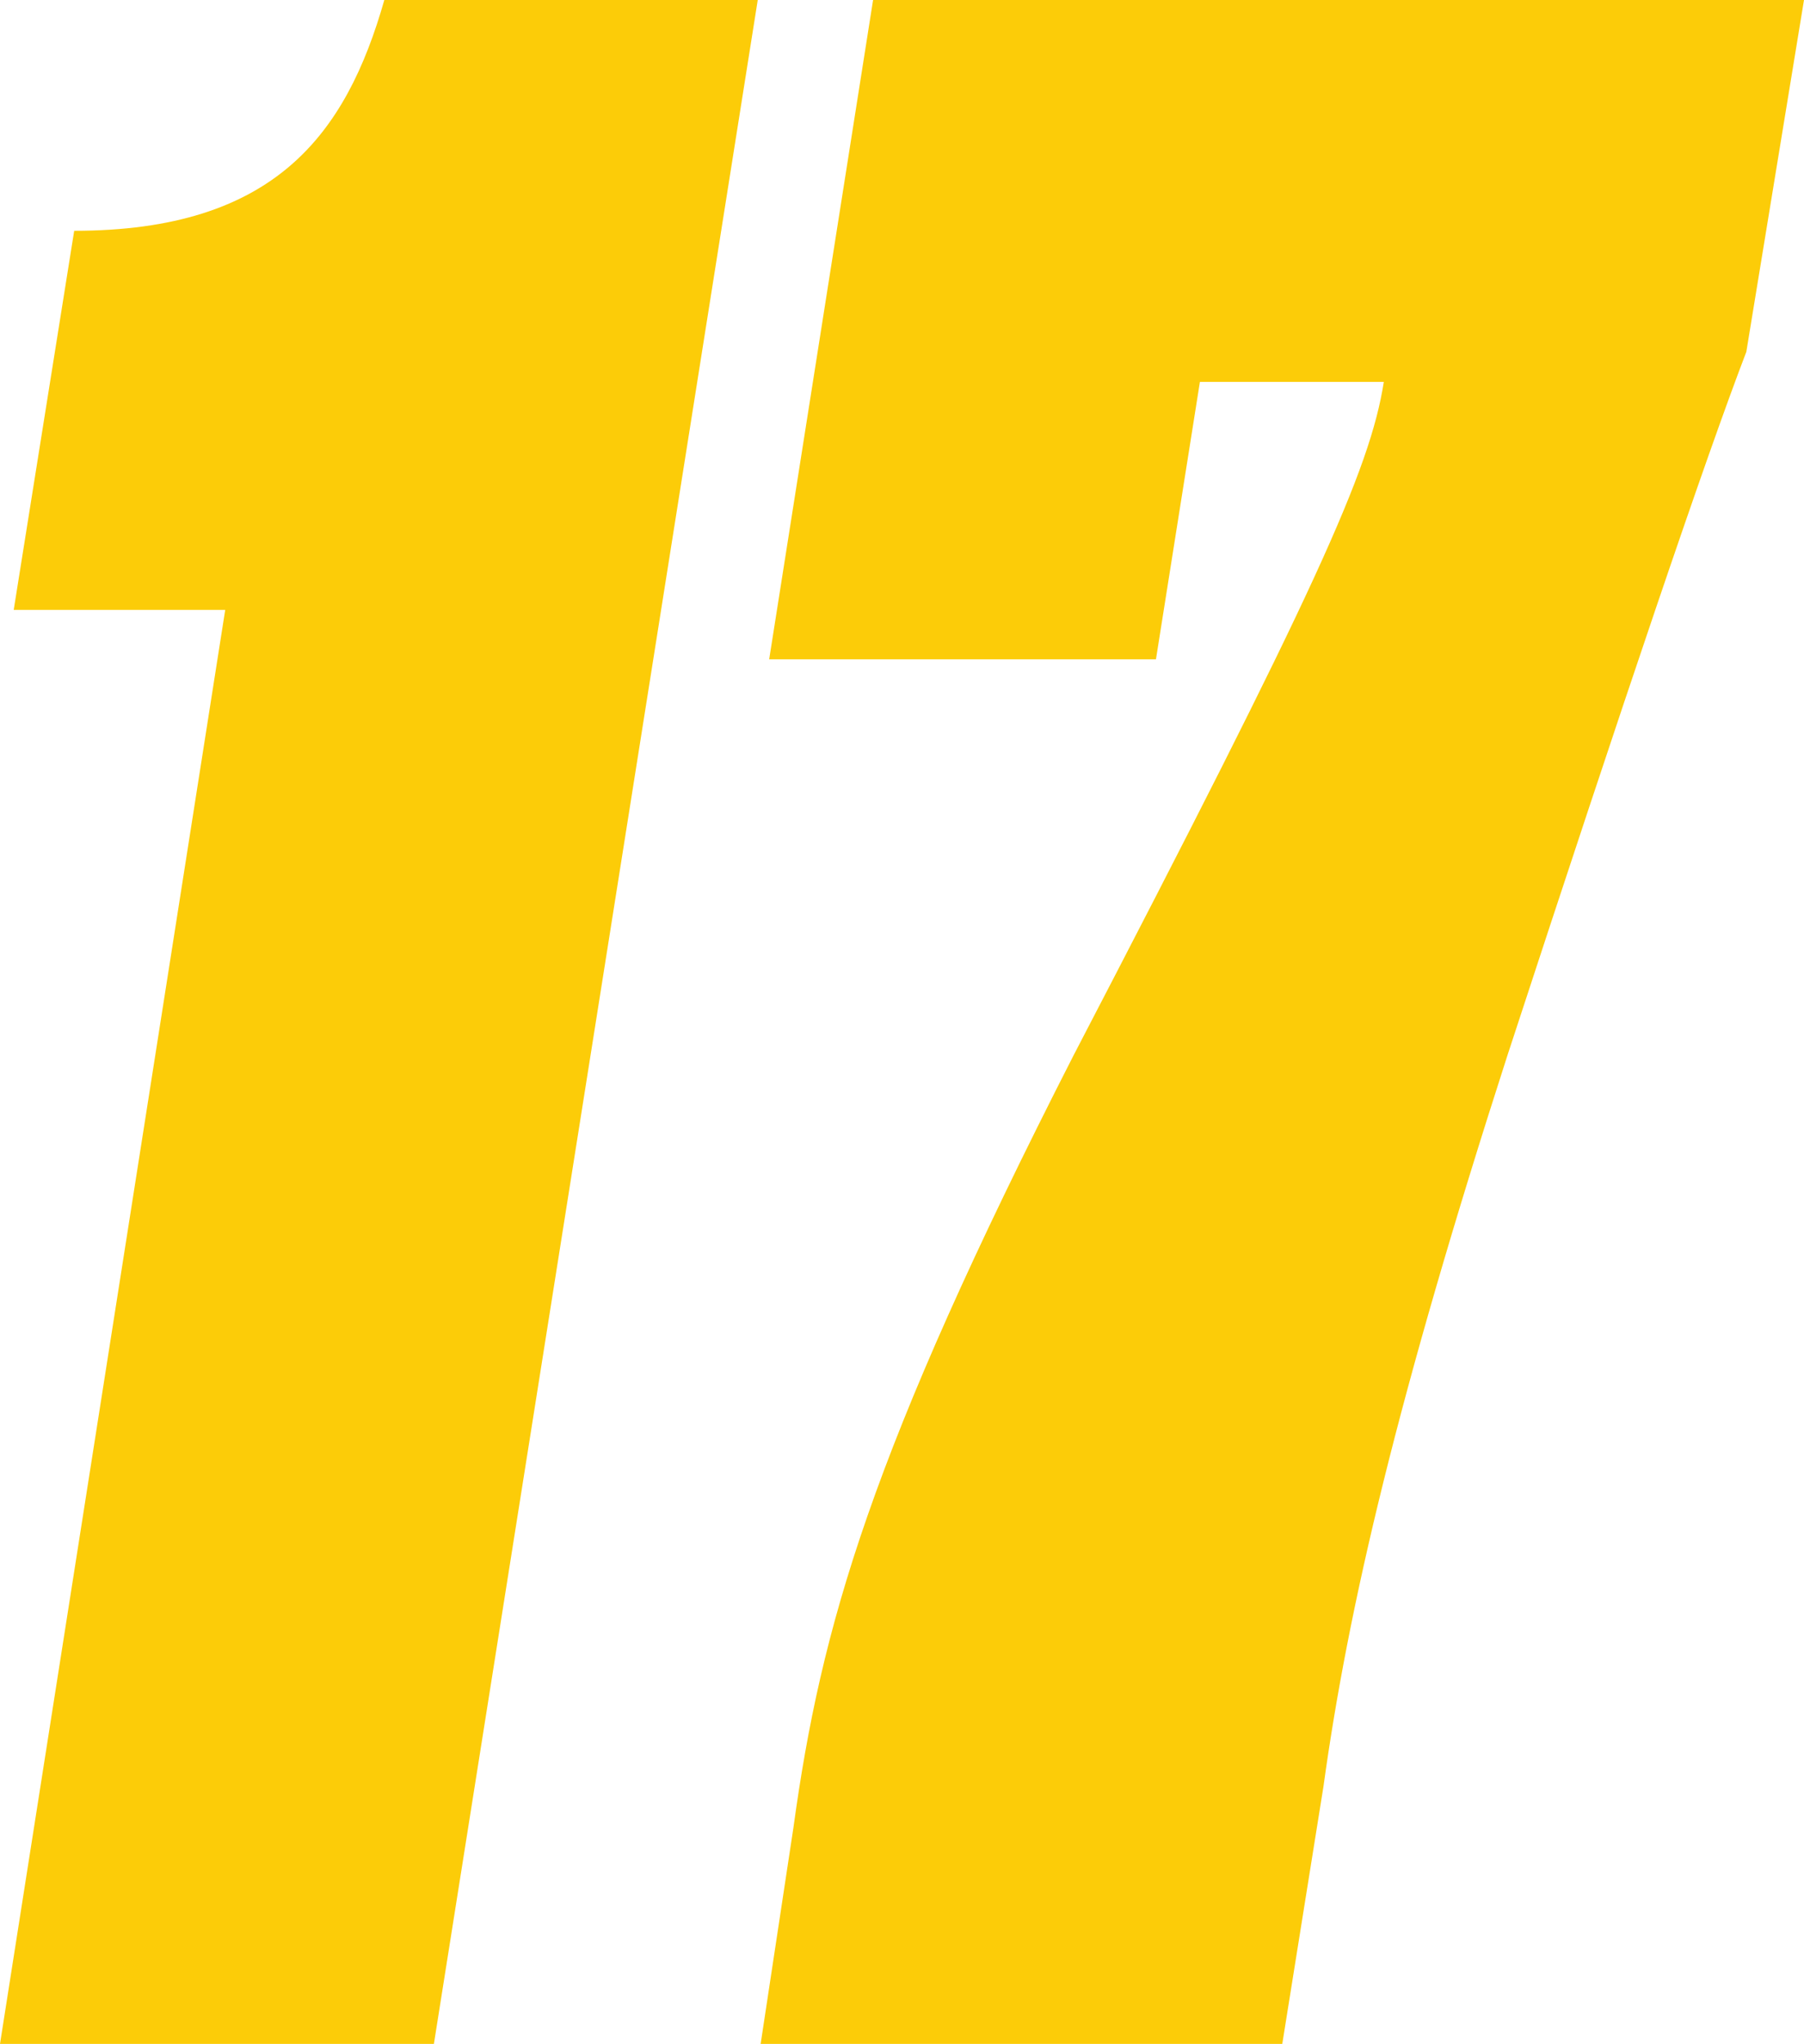 <?xml version="1.0" encoding="UTF-8"?> <svg xmlns="http://www.w3.org/2000/svg" viewBox="0 0 102.61 116.19"> <defs> <style>.cls-1{fill:#fccc08;}</style> </defs> <g id="Layer_2" data-name="Layer 2"> <g id="Layer_1-2" data-name="Layer 1"> <path class="cls-1" d="M.78,34.67,4.22,13.12c11.4,0,15.46-5.47,17.64-13.12H43.1L24.68,116.19H0L12.81,34.67Z"></path> <path class="cls-1" d="M102.61,0,99.33,20C97,26.08,92.45,39.51,85.74,60c-6.25,19.37-9.06,31.39-10.46,41.54l-2.35,14.68H43.26l1.87-12.33C46.7,92.46,49.51,82.62,61.06,60,74.81,33.58,77.93,26.71,78.71,21.71H68.25l-2.5,15.77h-22L49.66,0Z"></path> </g> </g> </svg> 